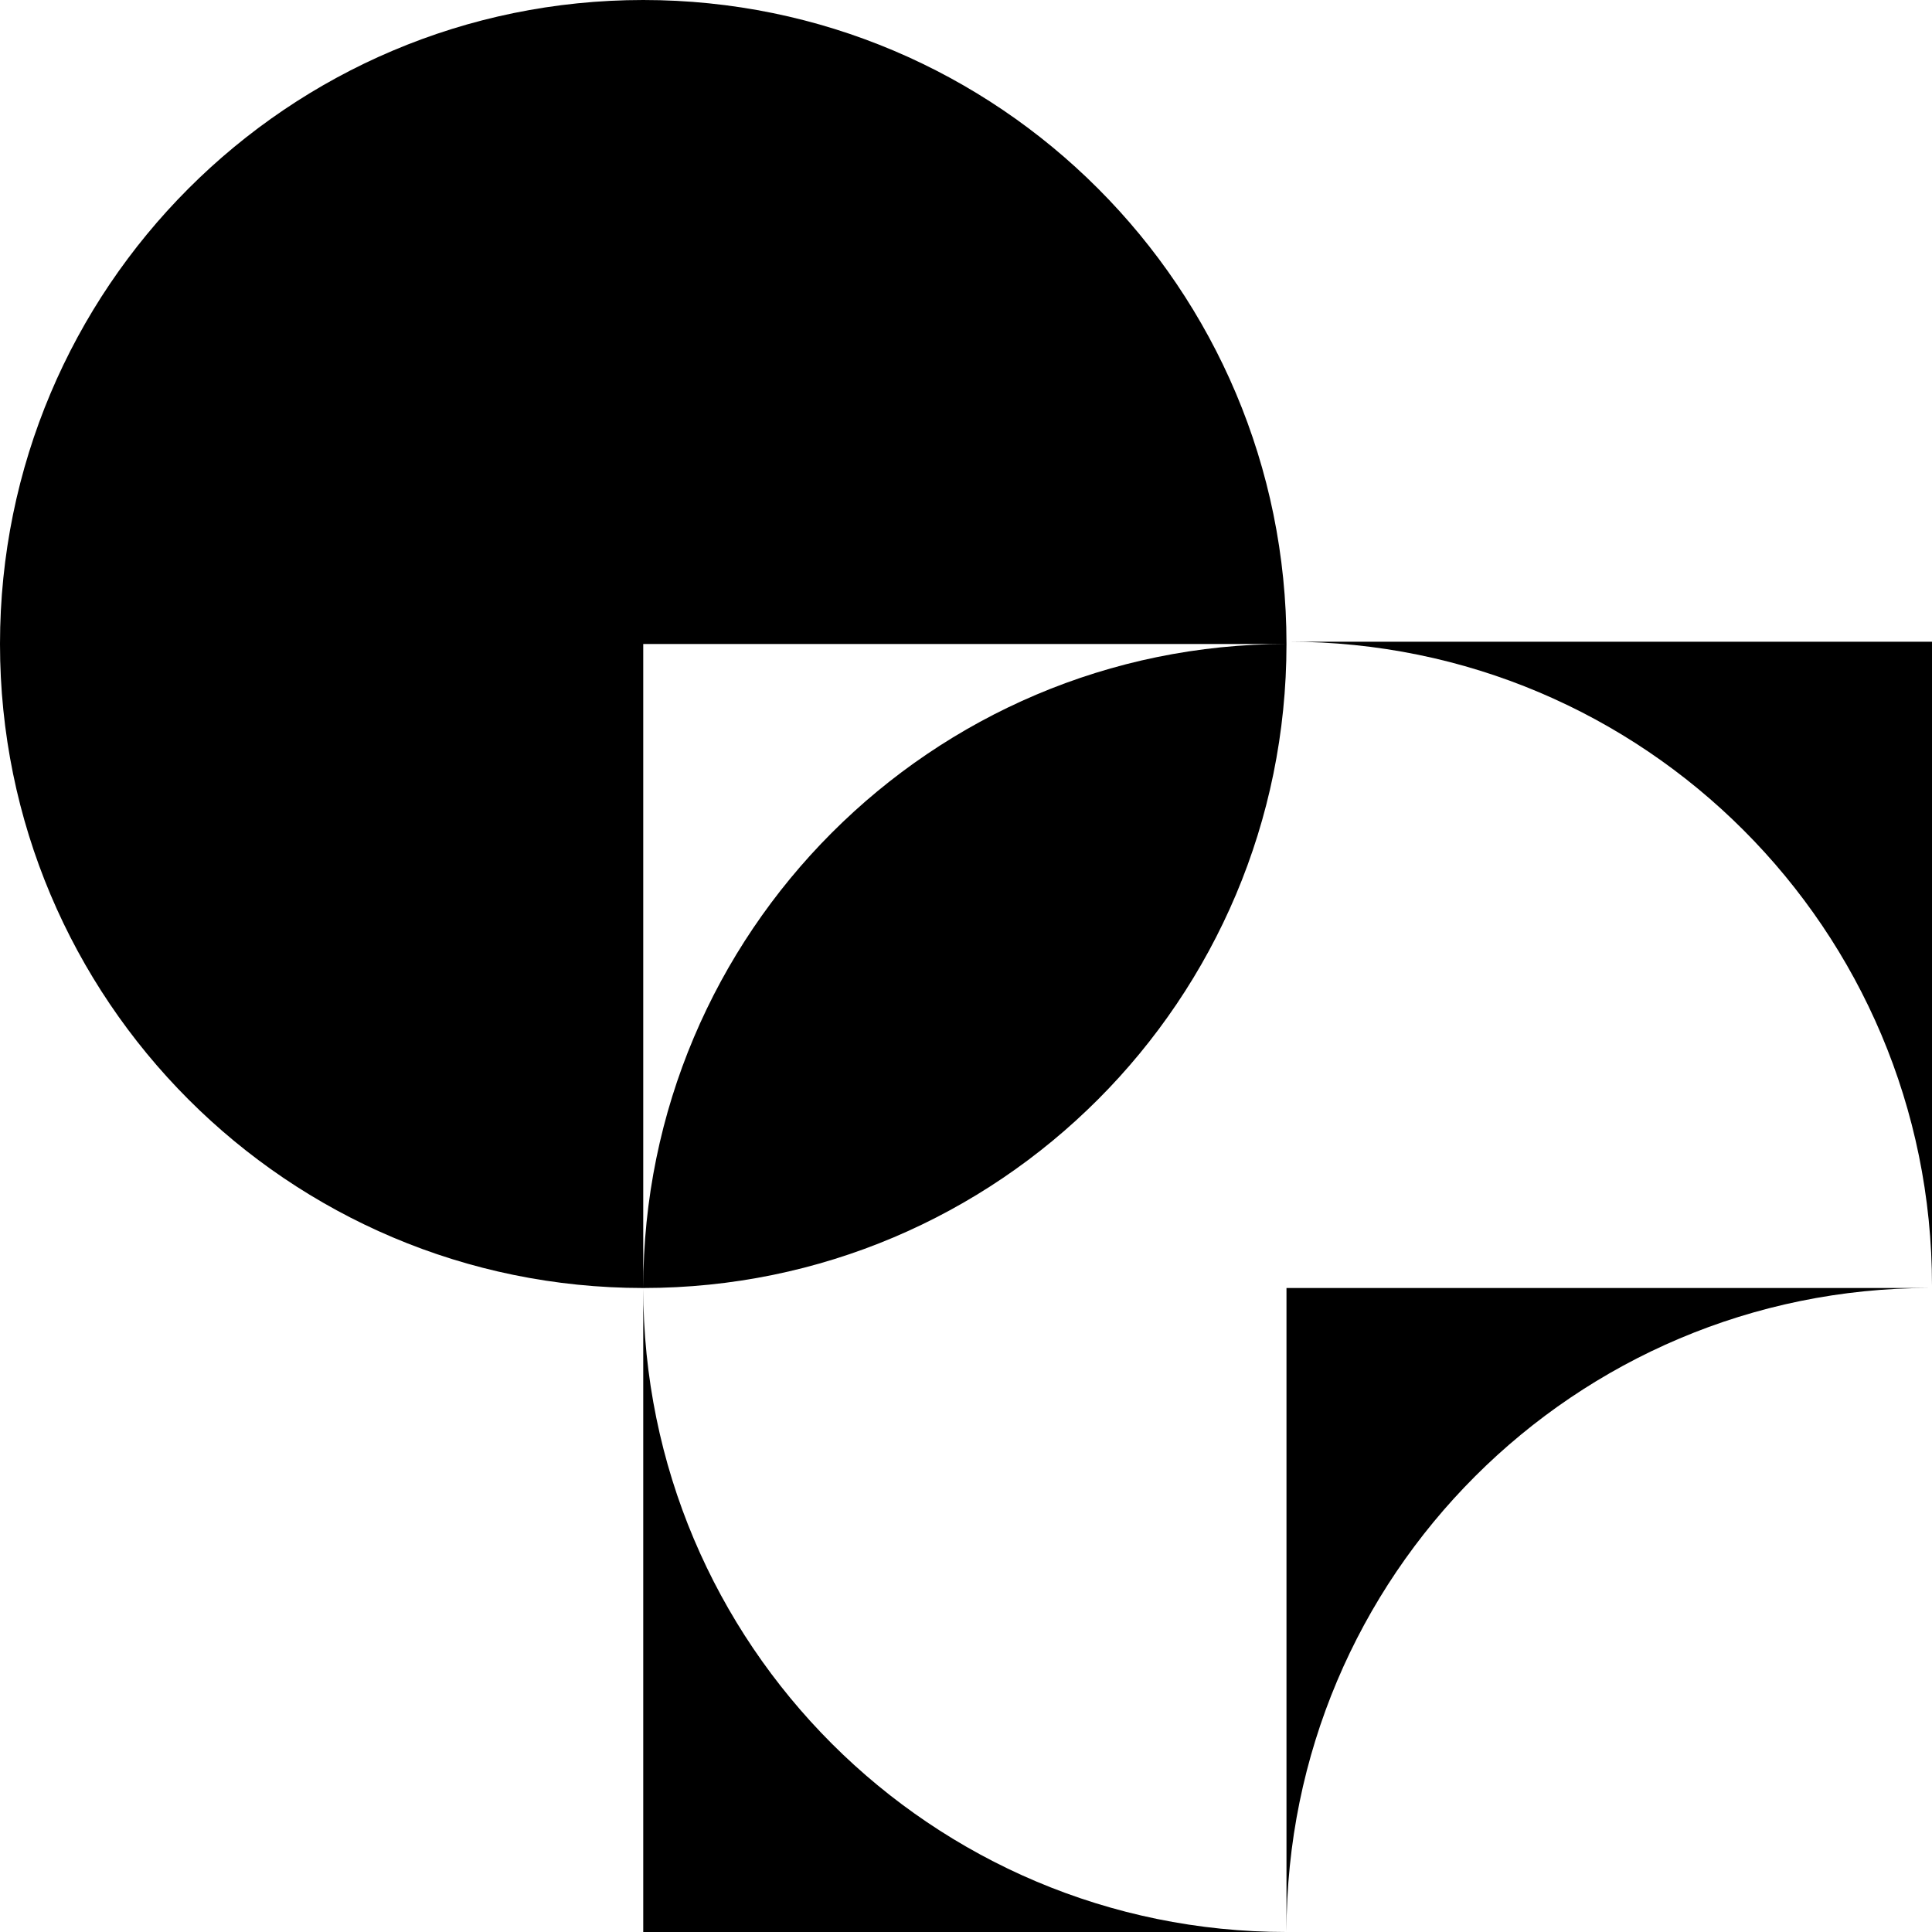 <?xml version="1.0" encoding="UTF-8"?>
<svg xmlns="http://www.w3.org/2000/svg" width="280" height="280" viewBox="0 0 280 280" fill="none">
  <path d="M186.447 280H93.223V186.667C93.223 238.311 135.018 280 186.447 280Z" fill="black"></path>
  <path d="M186.777 93.003H280V186.336C280 134.692 238.205 93.003 186.777 93.003Z" fill="black"></path>
  <path d="M186.447 280V186.667H279.67C228.242 186.667 186.447 228.356 186.447 280Z" fill="black"></path>
  <path fill-rule="evenodd" clip-rule="evenodd" d="M0 93.333C0 144.88 41.737 186.667 93.223 186.667C144.709 186.667 186.447 144.88 186.447 93.333C186.447 41.787 144.709 0 93.223 0C41.737 0 0 41.787 0 93.333ZM186.447 93.333L93.223 93.333V186.667C93.223 135.178 135.018 93.333 186.447 93.333Z" fill="black"></path>
</svg>
